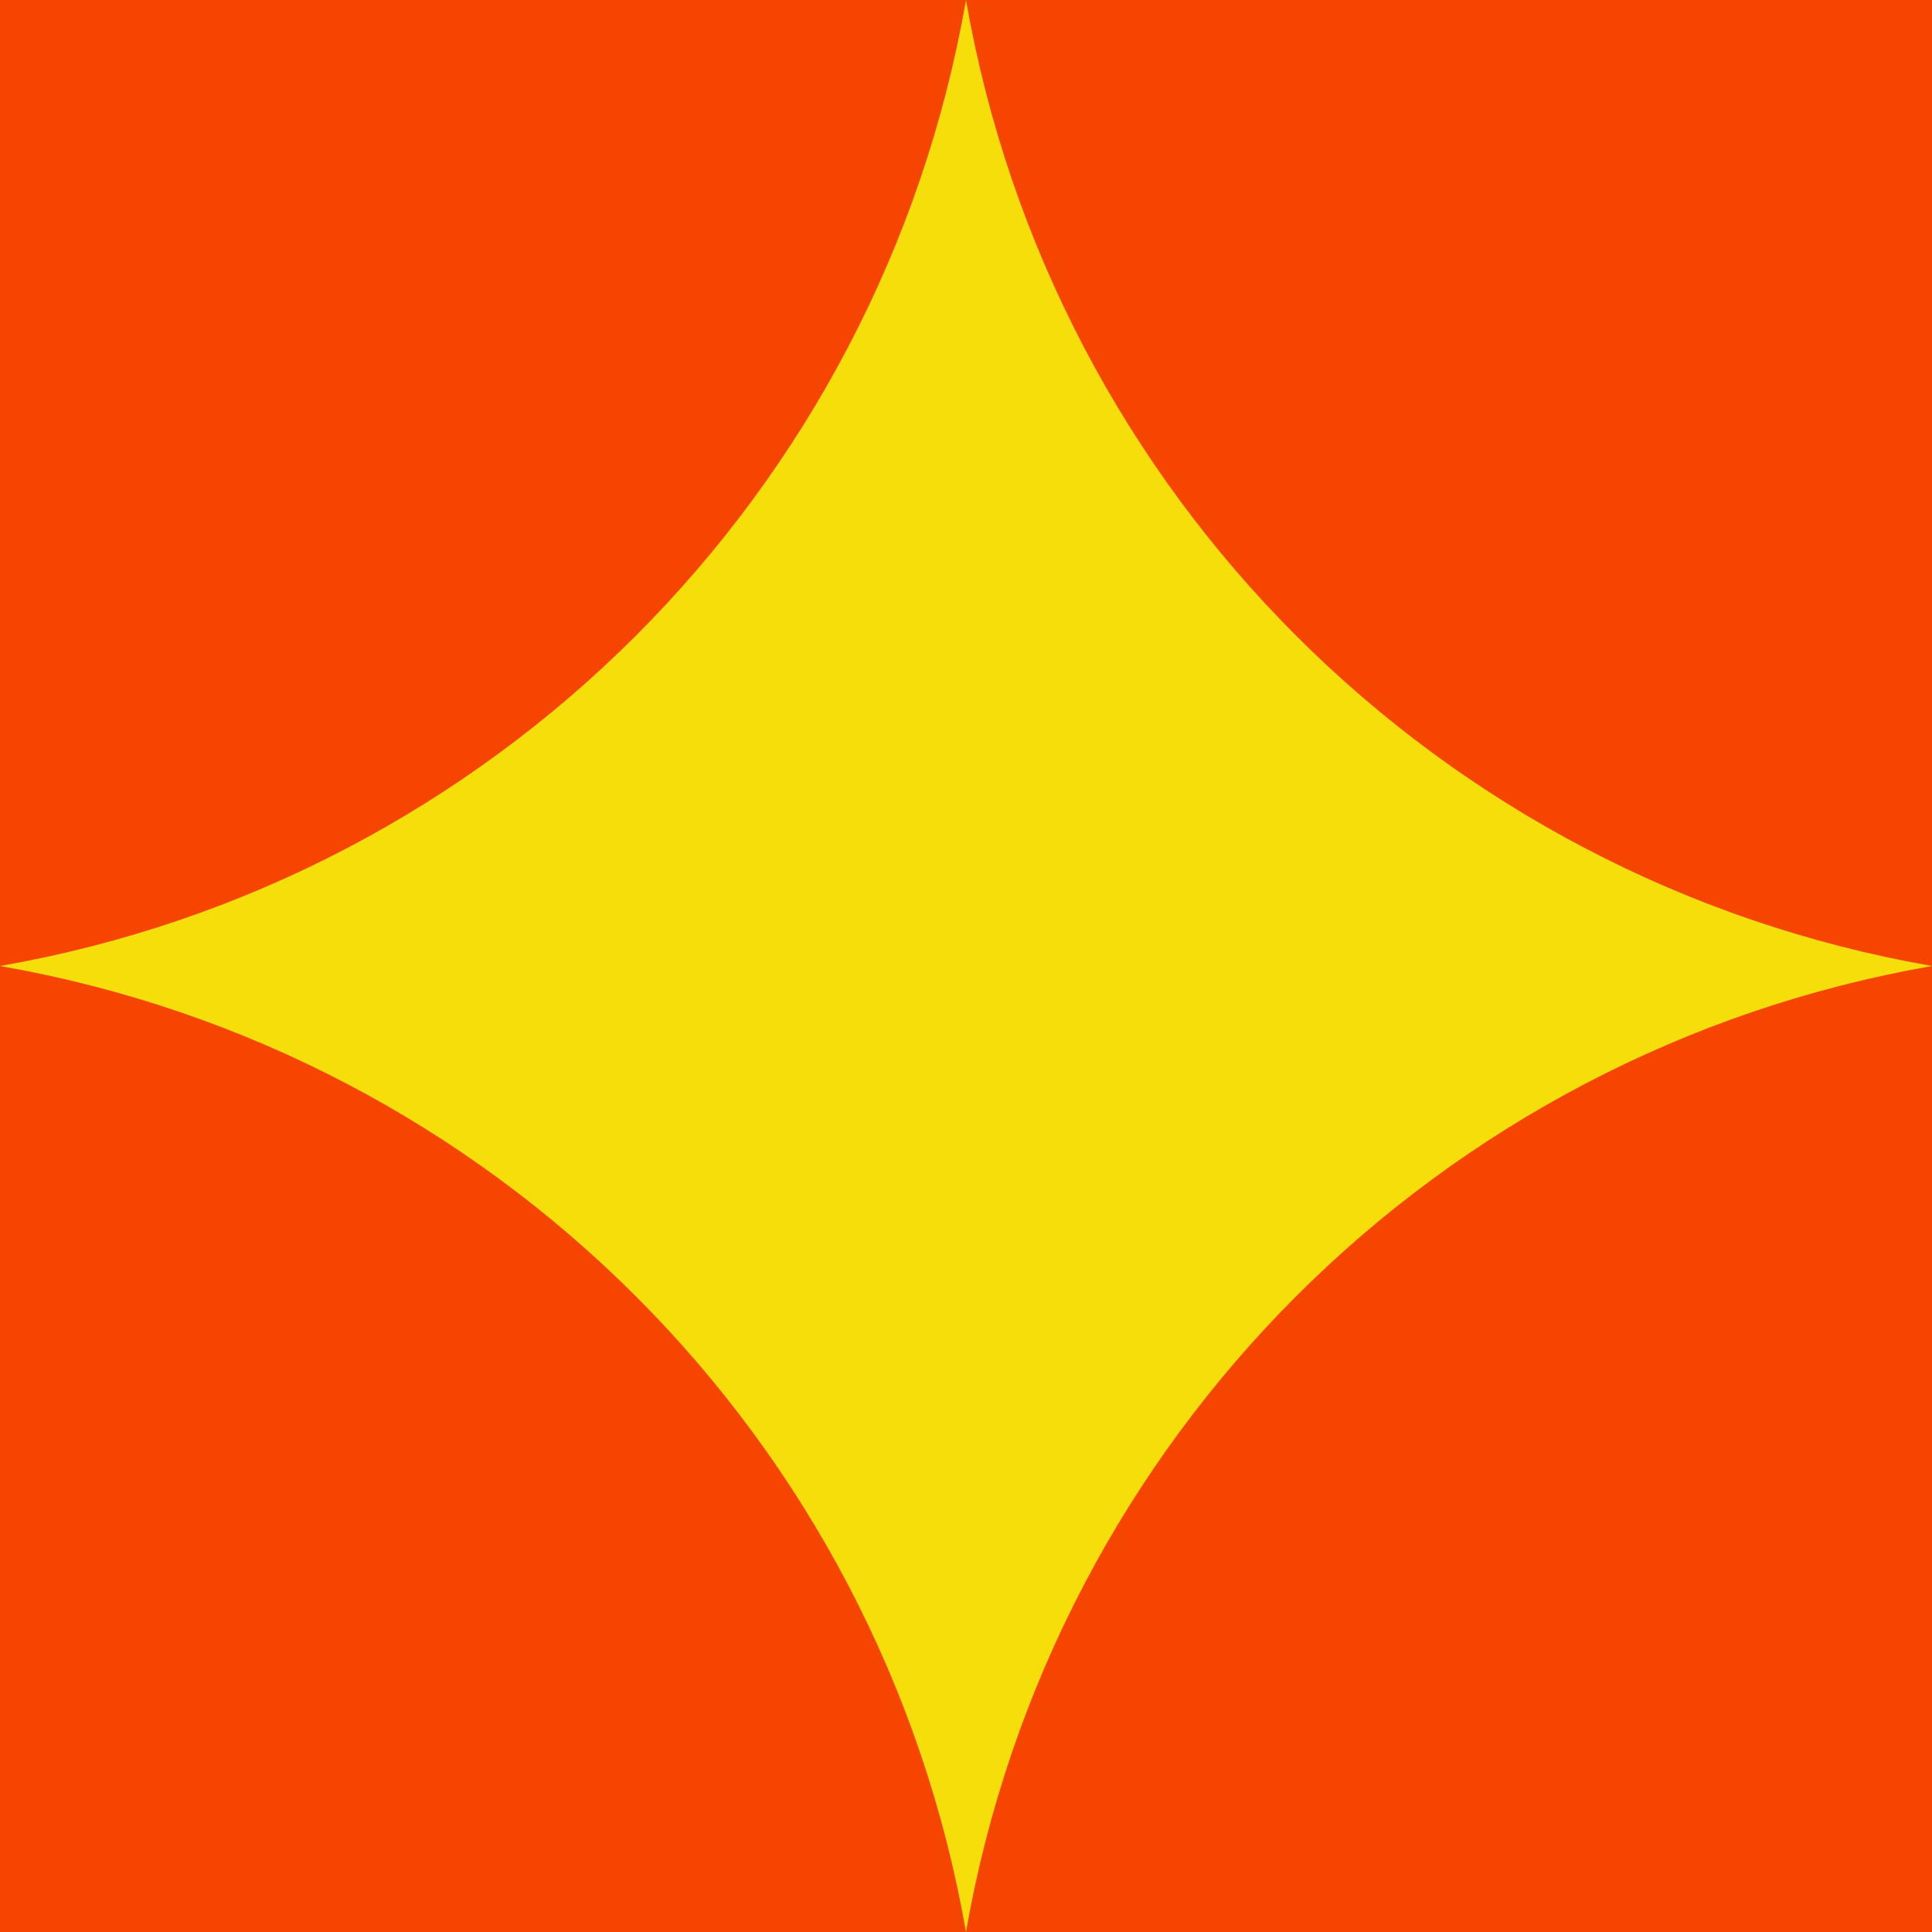 <svg width="68" height="68" viewBox="0 0 68 68" fill="none" xmlns="http://www.w3.org/2000/svg">
<rect width="68" height="68" fill="#F54500"/>
<path d="M34 0C37.029 17.369 50.63 30.971 68 34C50.63 37.029 37.029 50.63 34 68C30.971 50.63 17.369 37.029 0 34C17.369 30.971 30.971 17.369 34 0Z" fill="#F5DE0A"/>
</svg>
